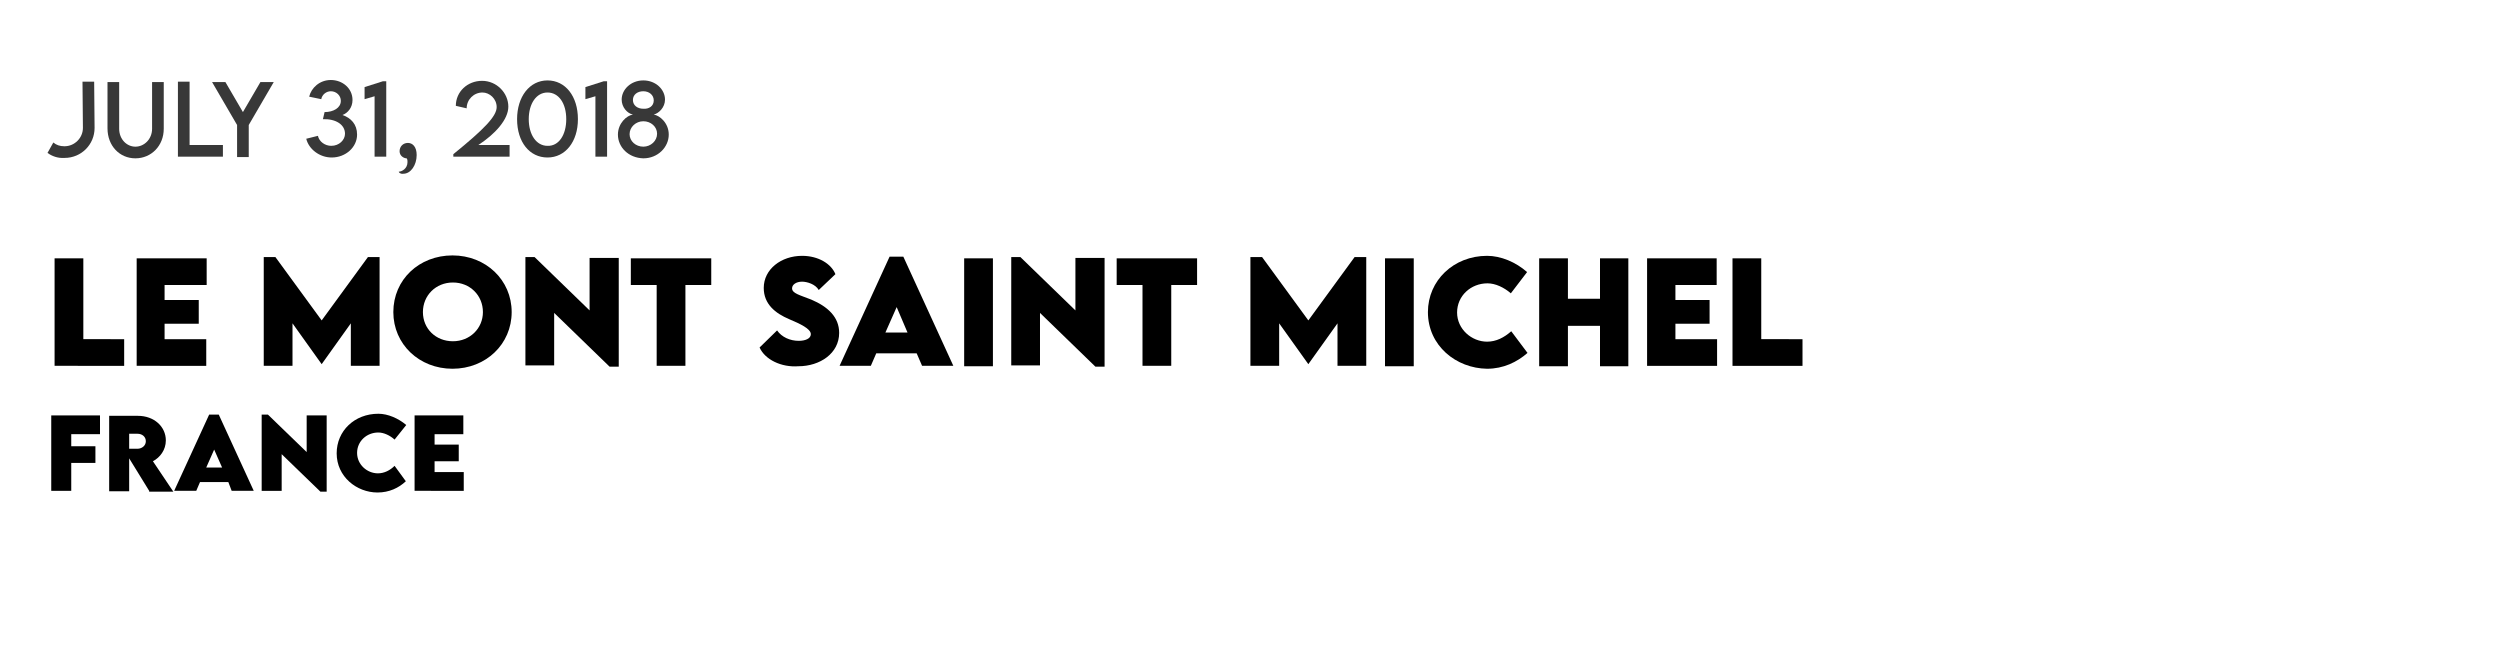 <?xml version="1.0" encoding="utf-8"?>
<!-- Generator: Adobe Illustrator 25.0.0, SVG Export Plug-In . SVG Version: 6.00 Build 0)  -->
<svg version="1.1" xmlns="http://www.w3.org/2000/svg" xmlns:xlink="http://www.w3.org/1999/xlink" x="0px" y="0px"
	 viewBox="0 0 600 160.1" style="enable-background:new 0 0 600 160.1;" xml:space="preserve">
<style type="text/css">
	.st0{fill:#383838;}
</style>
<g id="Ebene_1">
	<g id="BACKGROUND">
	</g>
	<g id="ELEMENTS">
	</g>
	<g>
		<path class="st0" d="M11.4,36.7l1.4-2.5c0.7,0.6,1.6,0.9,2.6,0.9h0.1c2.4,0,4.4-2,4.4-4.4l-0.1-11.1l2.8,0l0.1,11.1
			c0,4-3.2,7.2-7.2,7.2h-0.1C13.9,38,12.5,37.5,11.4,36.7z"/>
		<path class="st0" d="M25.8,30.8V19.7h2.8v11.2c0,2.5,1.8,4.3,3.9,4.3s4-1.8,4-4.3V19.7h2.8v11.2c0,4.1-3,7.1-6.8,7.1
			S25.8,35,25.8,30.8z"/>
		<path class="st0" d="M53.5,34.8v2.8H42.7v-18h2.8v15.2H53.5z"/>
		<path class="st0" d="M56.9,30l-6-10.3h3.2l4.2,7.2l4.2-7.2h3.2l-6,10.3v7.7h-2.8V30z"/>
		<path class="st0" d="M85.7,32.3c0,3-2.7,5.5-6.1,5.5c-2.9,0-5.5-2-6.1-4.5l2.8-0.7C76.6,34,78,35,79.5,35c1.9,0,3.3-1.4,3.3-2.9
			c0-2.2-2.2-3.6-5.3-3.5l0.4-1.7c2.1,0,3.9-1,3.9-2.7c0-1.3-1.1-2.3-2.4-2.3c-1.1,0-2.1,0.8-2.3,1.9l-2.9-0.6c0.5-2.1,2.5-4,5.2-4
			c2.8,0,5.2,2,5.2,4.8c0,1.8-1.1,3.1-2.4,3.6C84.2,28.3,85.7,29.8,85.7,32.3z"/>
		<path class="st0" d="M92.7,19.5v18.1h-2.8V23.1l-2.4,0.7v-2.9l4.4-1.4H92.7z"/>
		<path class="st0" d="M95.7,41.2c0.7,0,2.1-0.7,2.1-2.3c0-0.4,0-0.6-0.2-0.9c-0.7,0-1.7-0.6-1.7-1.7c0-1.1,0.8-2,2-2
			c1.1,0,2.1,0.9,2.1,2.9c0,2.4-1.4,4.5-3.2,4.5C96.1,41.8,95.7,41.4,95.7,41.2z"/>
		<path class="st0" d="M122.3,34.8v2.8h-13.5V37c7.4-6,10.4-9.1,10.4-11.3c0-2-1.7-3.5-3.4-3.5c-2.1,0-3.8,1.7-3.8,3.8l-2.6-0.6
			c0-3.4,2.8-6,6.3-6c3.5,0,6.3,2.9,6.3,6.2c0,3.1-3.2,6.6-7.2,9.2H122.3z"/>
		<path class="st0" d="M124.1,28.6c0-5.4,3-9.3,7.3-9.3s7.3,3.8,7.3,9.3c0,5.4-3,9.2-7.3,9.2S124.1,34.1,124.1,28.6z M135.9,28.6
			c0-3.8-1.8-6.4-4.5-6.4c-2.7,0-4.5,2.7-4.5,6.4c0,3.7,1.8,6.4,4.5,6.4C134.1,35.1,135.9,32.4,135.9,28.6z"/>
		<path class="st0" d="M145.7,19.5v18.1h-2.8V23.1l-2.4,0.7v-2.9l4.4-1.4H145.7z"/>
		<path class="st0" d="M148.3,32.3c0-2.7,2.1-4.6,3.6-4.8c-1.4-0.3-2.7-1.8-2.7-3.6c0-2.4,2.2-4.6,5.2-4.6c3,0,5.2,2.2,5.2,4.6
			c0,1.9-1.5,3.3-2.7,3.6c1.4,0.2,3.6,2,3.6,4.8c0,3-2.6,5.7-6.1,5.7C150.8,37.9,148.3,35.3,148.3,32.3z M157.7,32.1
			c0-1.7-1.5-3-3.3-3c-1.8,0-3.3,1.4-3.3,3.1c0,1.7,1.5,3,3.3,3S157.7,33.8,157.7,32.1z M156.9,24.1c0-1.3-1.1-2.2-2.5-2.2
			s-2.5,0.8-2.5,2.1c0,1.3,1.1,2.1,2.5,2.1C155.7,26.2,156.9,25.5,156.9,24.1z"/>
	</g>
	<g>
		<path d="M29.8,81.4v6.4H13.1V62h6.9v19.4H29.8z"/>
		<path d="M39.5,68.3V72h8.2v5.7h-8.2v3.7h10v6.4H32.8V62h16.8v6.4H39.5z"/>
		<path d="M91.1,61.7v26.1h-6.9V77.6l-7,9.8h0l-7-9.8v10.2h-6.9V61.7h2.8l11.1,15.2l11.1-15.2H91.1z"/>
		<path d="M94.4,74.9c0-7.8,6.2-13.6,14.2-13.6c8,0,14.2,5.9,14.2,13.6c0,7.7-6.2,13.6-14.2,13.6C100.6,88.5,94.4,82.6,94.4,74.9z
			 M115.9,74.9c0-4-3.1-7.1-7.2-7.1s-7.2,3.1-7.2,7.1c0,4,3.1,7,7.2,7S115.9,78.8,115.9,74.9z"/>
		<path d="M148.5,61.9v26.1h-2.2l-13.3-12.9v12.6h-6.9V61.7h2.2l13.2,12.8V61.9H148.5z"/>
		<path d="M170.7,68.4h-6.2v19.4h-6.9V68.4h-6.2V62h19.3V68.4z"/>
		<path d="M182.3,83.4l4.2-4.1c1.1,1.6,3.1,2.5,5.2,2.5c1.5,0,2.9-0.5,2.9-1.6c0-1.3-2.6-2.5-5.2-3.6c-3.3-1.4-6.1-3.6-6.1-7.5
			c0-4.5,4.2-7.7,9.2-7.7c3.9,0,7,1.9,8,4.4l-4,3.8c-0.8-1.4-2.8-2-4-2c-1.4,0-2.4,0.7-2.4,1.6c0,1.2,1.8,1.6,4.6,2.7
			c4,1.7,6.7,4.2,6.7,8c0,4.9-4.6,8-9.8,8C187.5,88.2,183.6,86.3,182.3,83.4z"/>
		<path d="M220,84.8h-9.7l-1.3,3h-7.5l12-26.2h3.3l12,26.2h-7.5L220,84.8z M217.8,79.8l-2.6-6.1l-2.7,6.1H217.8z"/>
		<path d="M231.4,62h6.9v25.9h-6.9V62z"/>
		<path d="M265.1,61.9v26.1h-2.2l-13.3-12.9v12.6h-6.9V61.7h2.2l13.2,12.8V61.9H265.1z"/>
		<path d="M287.3,68.4h-6.2v19.4h-6.9V68.4H268V62h19.3V68.4z"/>
		<path d="M327.9,61.7v26.1h-6.9V77.6l-7,9.8h0l-7-9.8v10.2h-6.9V61.7h2.8l11.1,15.2l11.1-15.2H327.9z"/>
		<path d="M332.4,62h6.9v25.9h-6.9V62z"/>
		<path d="M342.7,74.9c0-7.6,6.2-13.5,14.2-13.5c3.3,0,6.9,1.5,9.6,3.9l-3.9,5.1c-1.6-1.4-3.7-2.4-5.6-2.4c-4,0-7.3,3-7.3,7
			c0,4,3.5,7,7.2,7c2.2,0,4.1-1,5.8-2.5l3.9,5.2c-2.5,2.2-5.8,3.8-9.7,3.8C349.5,88.4,342.7,83,342.7,74.9z"/>
		<path d="M390.8,62v25.9h-6.8v-9.7h-7.7v9.7h-6.9V62h6.9v9.7h7.7V62H390.8z"/>
		<path d="M402.1,68.3V72h8.2v5.7h-8.2v3.7h10v6.4h-16.8V62H412v6.4H402.1z"/>
		<path d="M432.6,81.4v6.4h-16.8V62h6.9v19.4H432.6z"/>
		<path d="M17.1,104.2v2.9h5.8v4h-5.8v6.7h-4.8V99.7h11.7v4.5H17.1z"/>
		<path d="M35.8,117.8L31,110v7.9h-4.8l0-18.1h6.9c3.9,0,6.7,2.6,6.7,5.9c0,2.3-1.4,4.1-3.1,5l4.9,7.3H35.8z M31,107.7l2,0
			c1,0,2-0.7,2-1.8c0-1.1-0.9-1.8-2-1.8h-2V107.7z"/>
		<path d="M54.8,115.7H48l-0.9,2.1h-5.3l8.4-18.3h2.3l8.4,18.3h-5.3L54.8,115.7z M53.3,112.2l-1.9-4.3l-1.9,4.3H53.3z"/>
		<path d="M78.4,99.7V118h-1.5l-9.3-9v8.8h-4.8V99.5h1.5l9.3,9v-8.8H78.4z"/>
		<path d="M80.8,108.8c0-5.4,4.3-9.5,10-9.5c2.3,0,4.8,1.1,6.7,2.7l-2.8,3.5c-1.1-1-2.6-1.7-3.9-1.7c-2.8,0-5.1,2.1-5.1,4.9
			c0,2.8,2.4,4.9,5,4.9c1.5,0,2.9-0.7,4-1.8l2.7,3.7c-1.7,1.6-4,2.7-6.8,2.7C85.6,118.2,80.8,114.4,80.8,108.8z"/>
		<path d="M104.3,104.2v2.5h5.8v4h-5.8v2.6h7v4.5H99.5V99.7h11.7v4.5H104.3z"/>
	</g>
	<g>
	</g>
	<g>
	</g>
</g>
<g id="Ebene_2">
	<g id="Ebene_2_1_">
	</g>
</g>
</svg>
